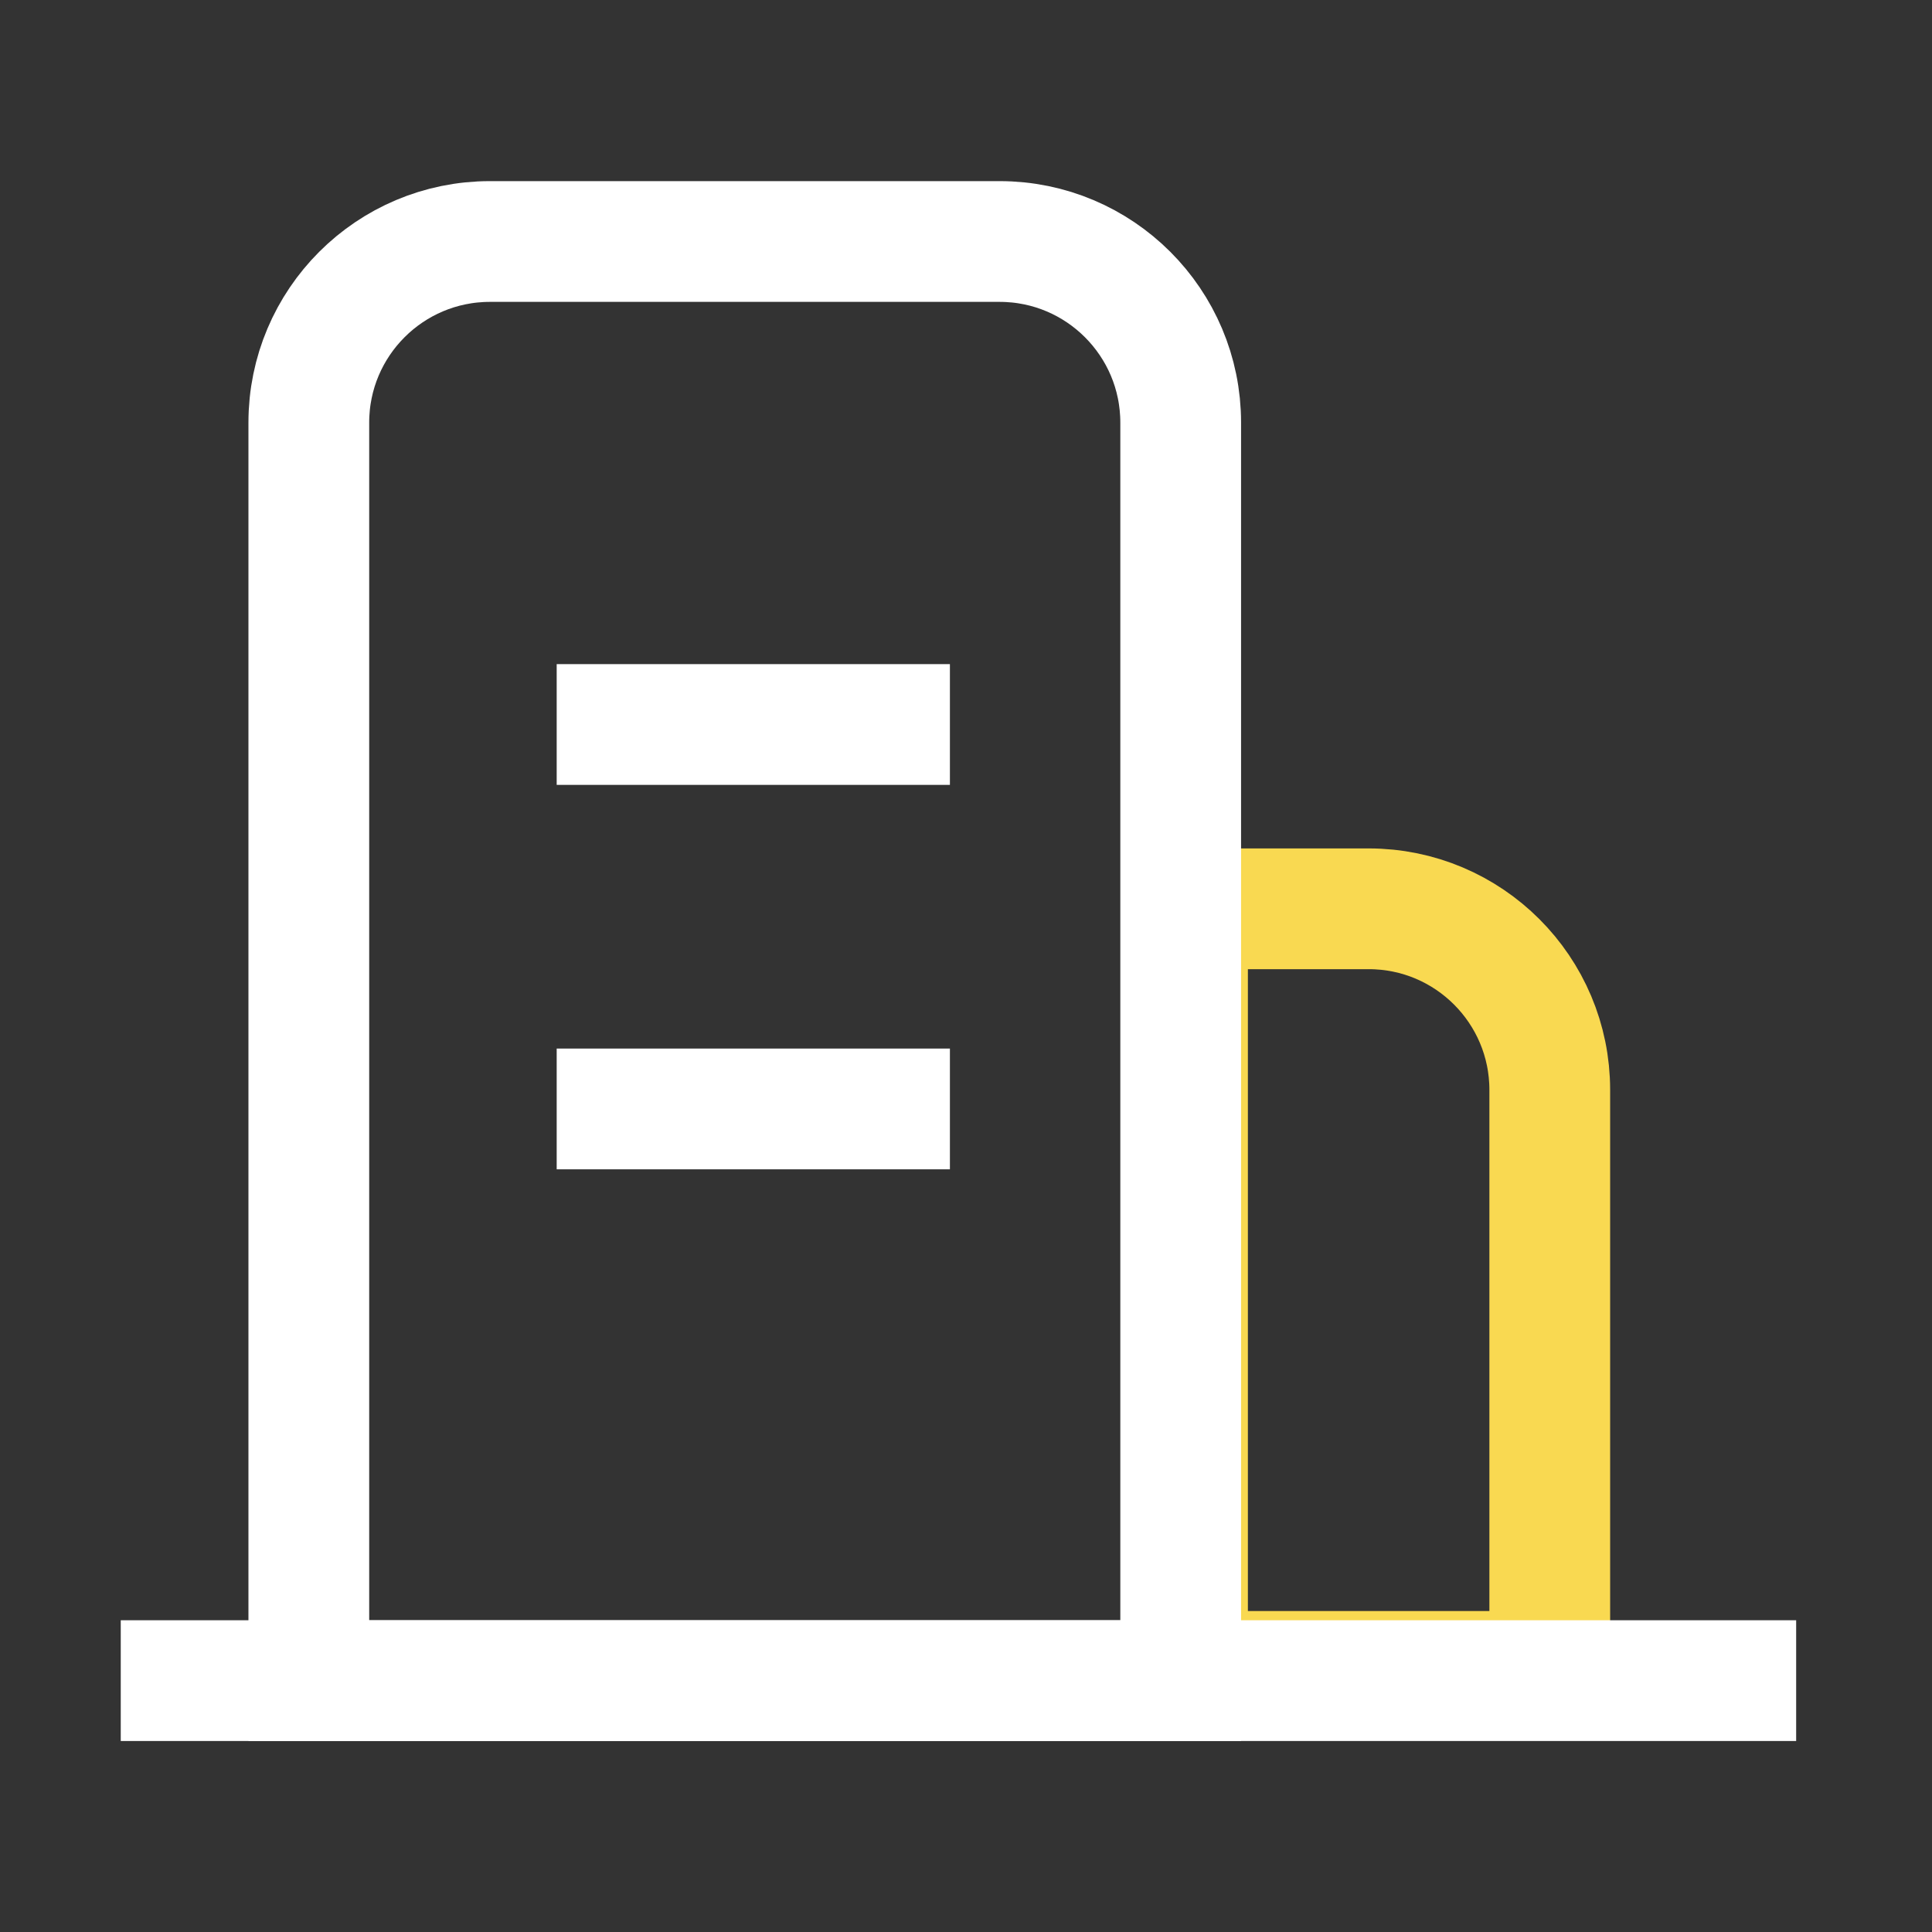 <?xml version="1.0" encoding="UTF-8"?>
<svg width="64px" height="64px" viewBox="0 0 64 64" version="1.1" xmlns="http://www.w3.org/2000/svg" xmlns:xlink="http://www.w3.org/1999/xlink">
    <rect x="0" y="0" width="64" height="64" fill="#333333" stroke="none"/>
    <title>2</title>
    <g id="2" stroke="none" stroke-width="1" fill="none" fill-rule="evenodd">
        <g id="编组-25备份" transform="translate(4, 8)" stroke-width="4">
            <path d="M35.338,22.105 L41.338,22.105 C44.652,22.105 47.338,24.792 47.338,28.105 L47.338,47.368 L47.338,47.368 L35.338,47.368 L35.338,22.105 Z" id="矩形" stroke="#F9D951"></path>
            <g id="编组-55" stroke="#FFFFFF">
                <path d="M12.23,0 L29.112,0 C32.426,-1.77635684e-15 35.112,2.686 35.112,6 L35.112,47.673 L35.112,47.673 L6.23,47.673 L6.23,6 C6.23,2.686 8.916,-8.8817842e-16 12.23,0 Z" id="矩形"></path>
                <line x1="14.441" y1="16" x2="27.467" y2="16" id="直线-8"></line>
                <line x1="14.441" y1="28.735" x2="27.467" y2="28.735" id="直线-8备份"></line>
                <line x1="0" y1="47.673" x2="55.5" y2="47.673" id="直线-8备份-2"></line>
            </g>
        </g>
    </g>
</svg>